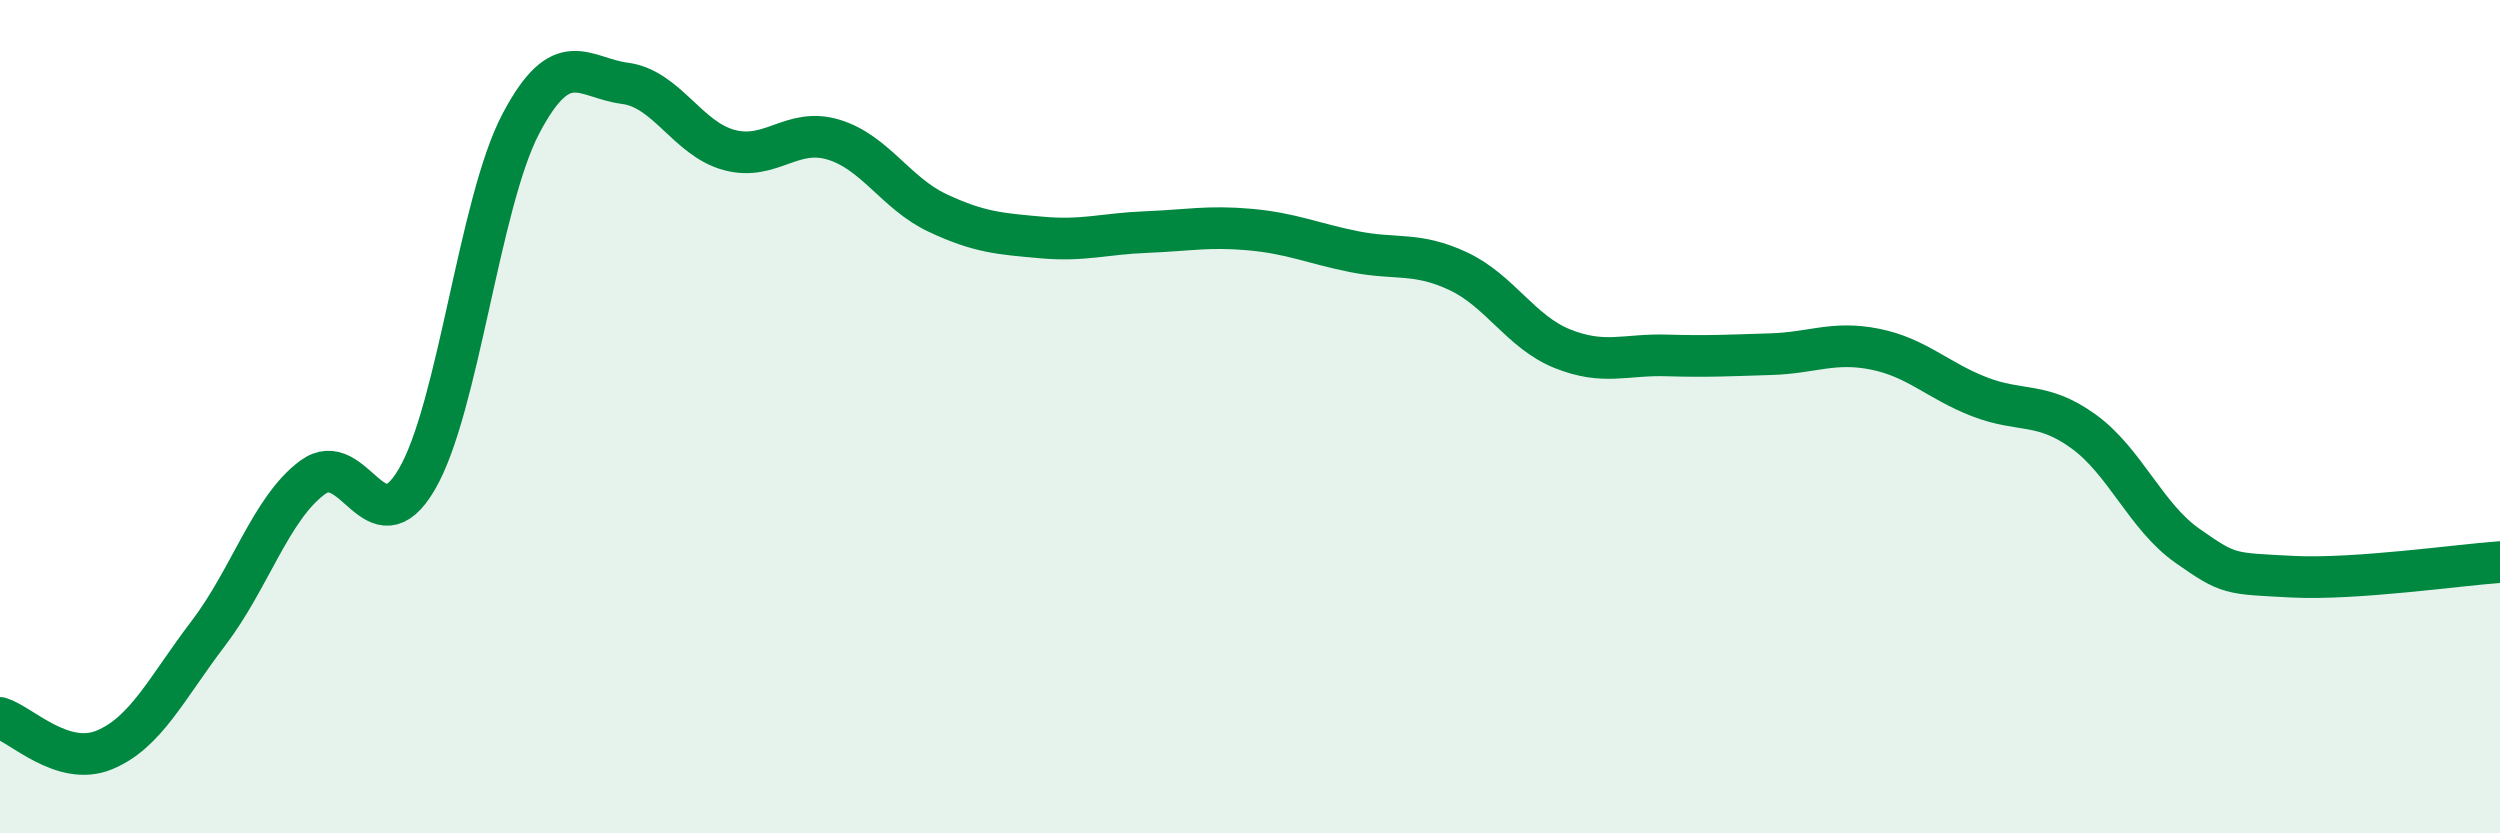 
    <svg width="60" height="20" viewBox="0 0 60 20" xmlns="http://www.w3.org/2000/svg">
      <path
        d="M 0,17.23 C 0.5,17.38 1.5,18.41 2.5,18 C 3.5,17.59 4,16.51 5,15.2 C 6,13.89 6.5,12.2 7.5,11.46 C 8.5,10.72 9,13.21 10,11.51 C 11,9.81 11.5,4.87 12.5,2.97 C 13.5,1.07 14,1.87 15,2 C 16,2.13 16.5,3.33 17.5,3.6 C 18.5,3.87 19,3.05 20,3.35 C 21,3.65 21.5,4.64 22.5,5.11 C 23.5,5.58 24,5.61 25,5.7 C 26,5.79 26.5,5.61 27.5,5.57 C 28.5,5.53 29,5.42 30,5.51 C 31,5.6 31.5,5.84 32.5,6.04 C 33.5,6.24 34,6.04 35,6.51 C 36,6.98 36.5,7.97 37.5,8.37 C 38.5,8.77 39,8.5 40,8.53 C 41,8.56 41.5,8.53 42.5,8.5 C 43.5,8.47 44,8.18 45,8.38 C 46,8.58 46.5,9.13 47.5,9.52 C 48.5,9.91 49,9.63 50,10.35 C 51,11.07 51.5,12.4 52.5,13.1 C 53.5,13.8 53.5,13.76 55,13.84 C 56.5,13.92 59,13.56 60,13.49L60 20L0 20Z"
        fill="#008740"
        opacity="0.1"
        stroke-linecap="round"
        stroke-linejoin="round"
      />
      <path
        d="M 0,17.23 C 0.5,17.38 1.5,18.41 2.5,18 C 3.5,17.59 4,16.51 5,15.2 C 6,13.89 6.5,12.2 7.5,11.46 C 8.5,10.72 9,13.21 10,11.51 C 11,9.81 11.5,4.87 12.5,2.97 C 13.5,1.07 14,1.87 15,2 C 16,2.13 16.5,3.33 17.5,3.6 C 18.5,3.87 19,3.05 20,3.35 C 21,3.65 21.5,4.64 22.5,5.11 C 23.5,5.58 24,5.61 25,5.7 C 26,5.79 26.5,5.61 27.5,5.57 C 28.5,5.53 29,5.42 30,5.51 C 31,5.6 31.5,5.84 32.5,6.04 C 33.5,6.24 34,6.04 35,6.51 C 36,6.98 36.5,7.97 37.5,8.37 C 38.5,8.77 39,8.5 40,8.53 C 41,8.56 41.5,8.53 42.5,8.5 C 43.5,8.47 44,8.18 45,8.38 C 46,8.58 46.5,9.13 47.5,9.52 C 48.5,9.91 49,9.63 50,10.35 C 51,11.07 51.5,12.4 52.5,13.1 C 53.5,13.8 53.5,13.76 55,13.84 C 56.5,13.92 59,13.56 60,13.49"
        stroke="#008740"
        stroke-width="1"
        fill="none"
        stroke-linecap="round"
        stroke-linejoin="round"
      />
    </svg>
  